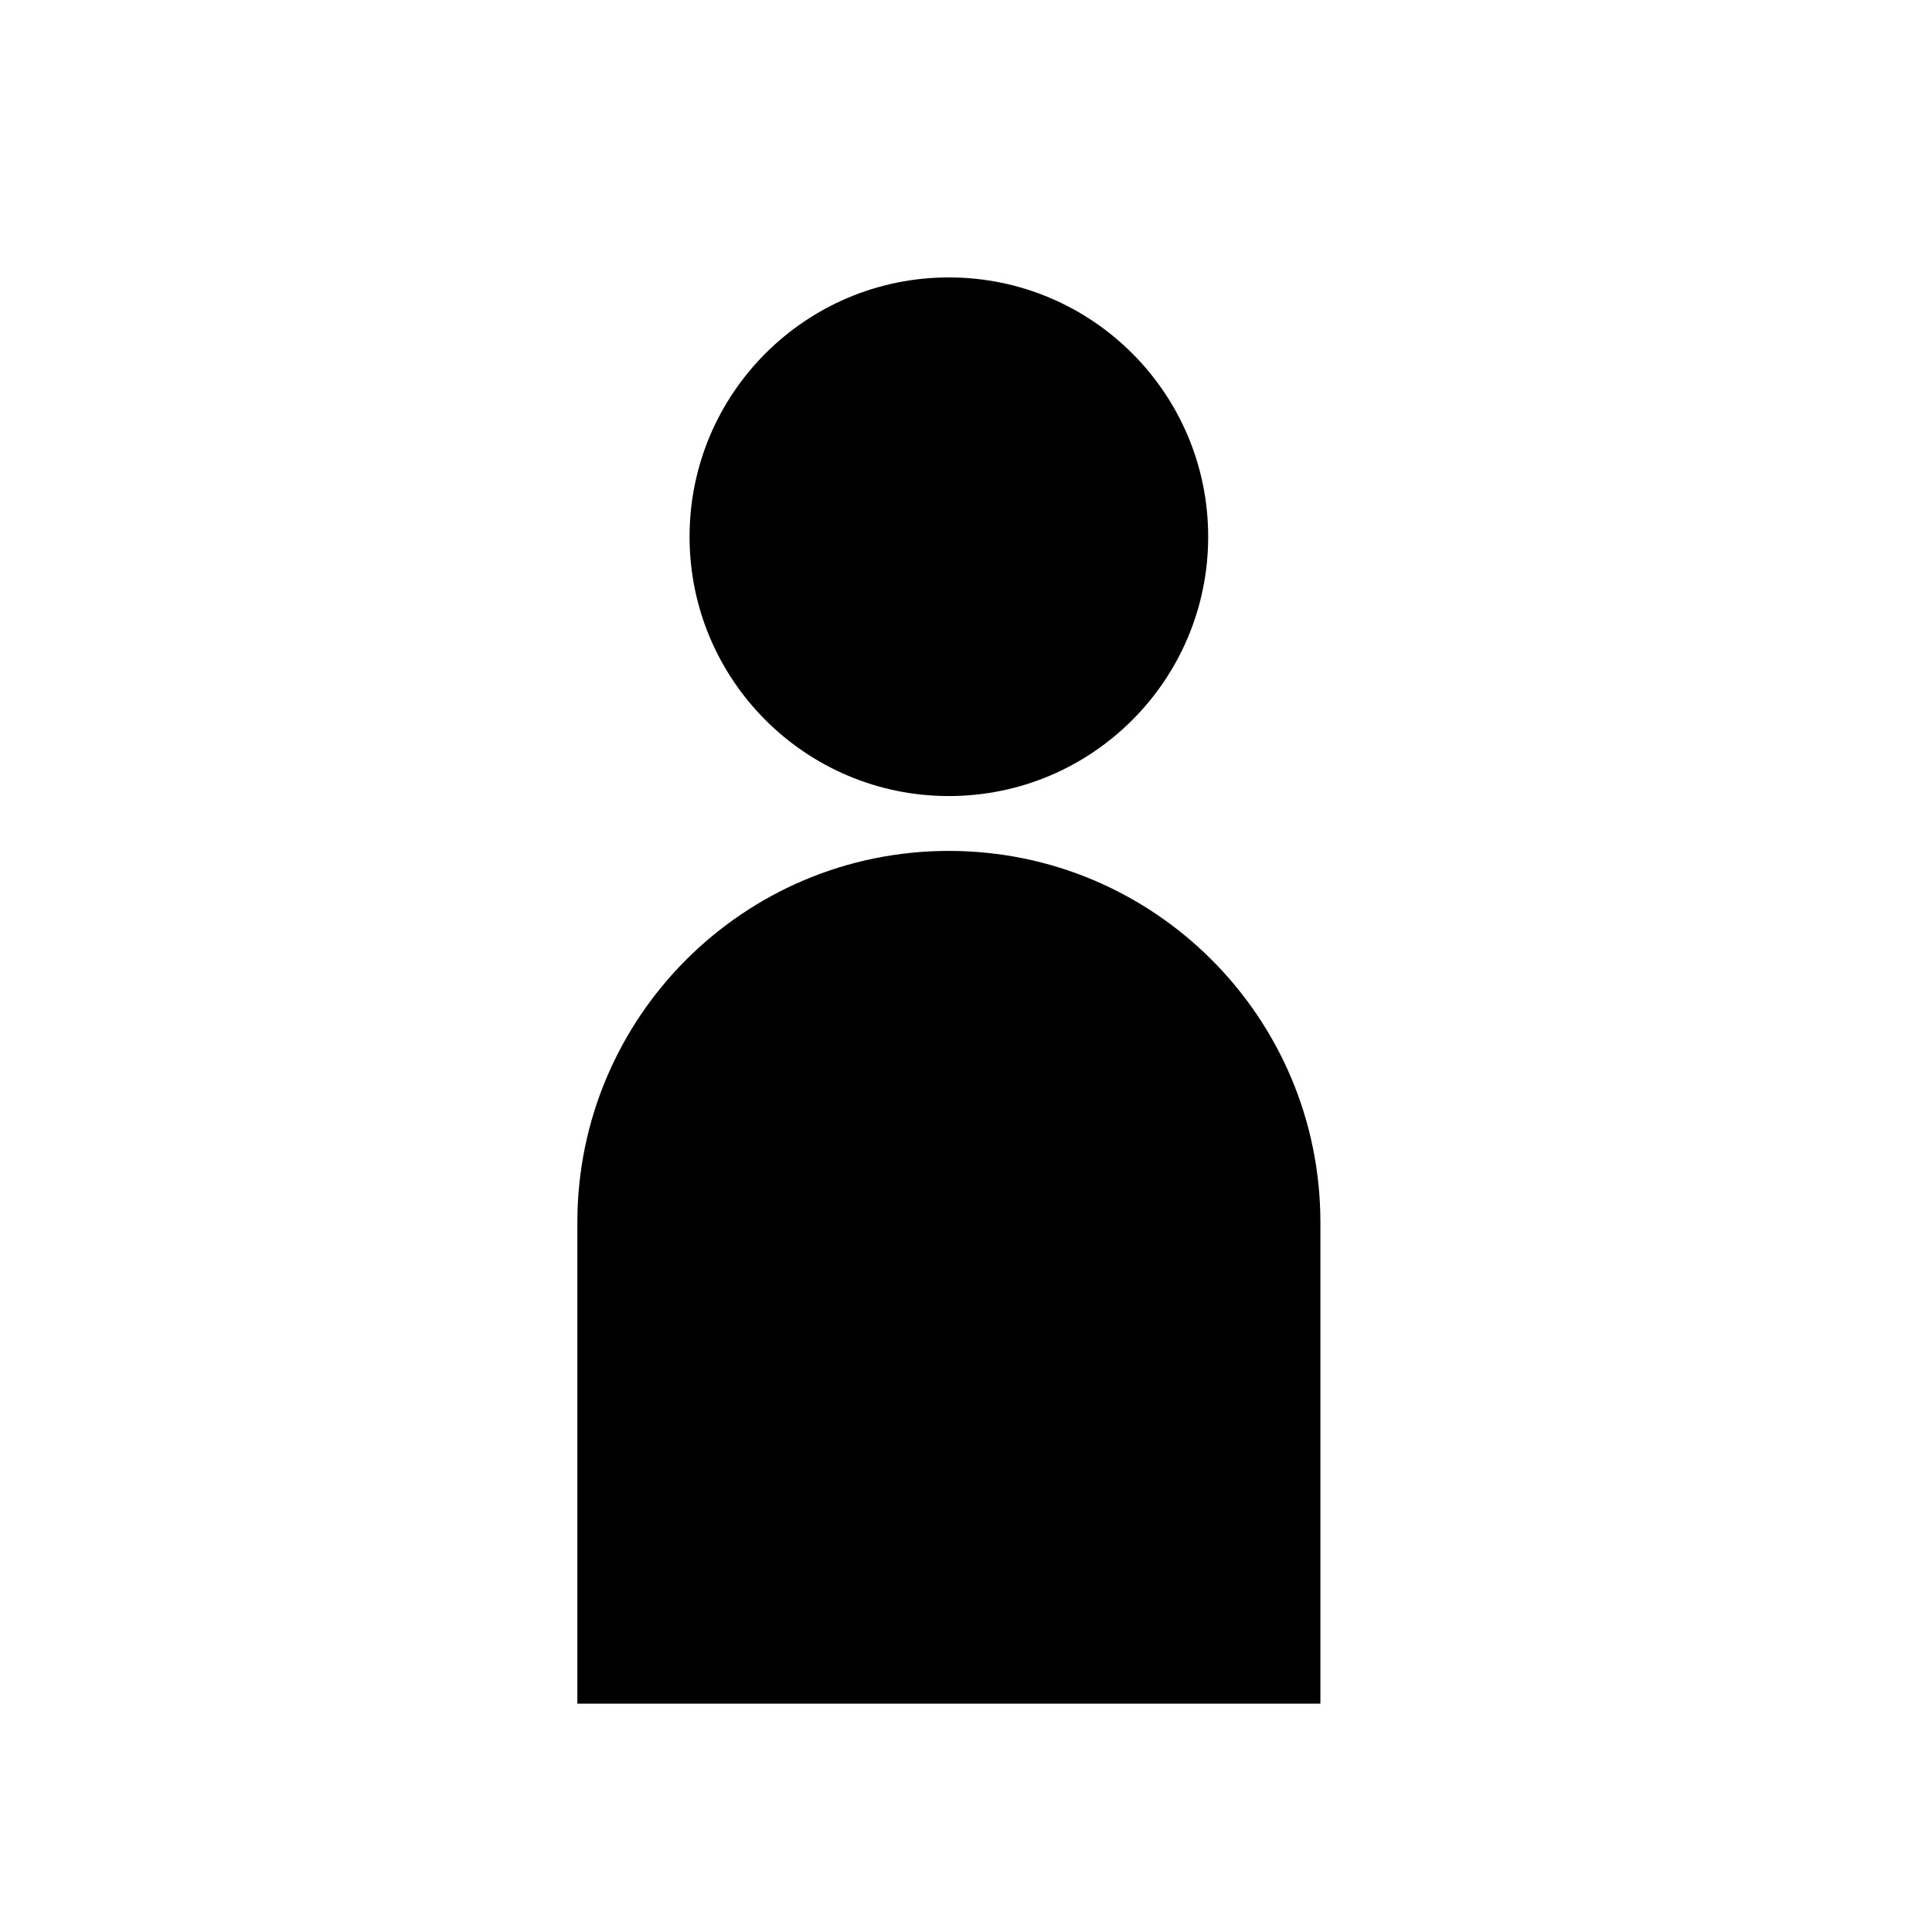 <?xml version="1.0" encoding="UTF-8"?>
<!-- Uploaded to: SVG Repo, www.svgrepo.com, Generator: SVG Repo Mixer Tools -->
<svg fill="#000000" width="800px" height="800px" version="1.1" viewBox="144 144 512 512" xmlns="http://www.w3.org/2000/svg">
 <g>
  <path d="m464.18 286.24c0 37.953-30.766 68.723-68.719 68.723-37.953 0-68.719-30.77-68.719-68.723 0-37.953 30.766-68.719 68.719-68.719 37.953 0 68.719 30.766 68.719 68.719"/>
  <path d="m395.46 369.5c-54.375 0-98.453 44.078-98.453 98.453v127.53h196.91v-127.53c0-54.375-44.078-98.453-98.453-98.453z"/>
 </g>
</svg>